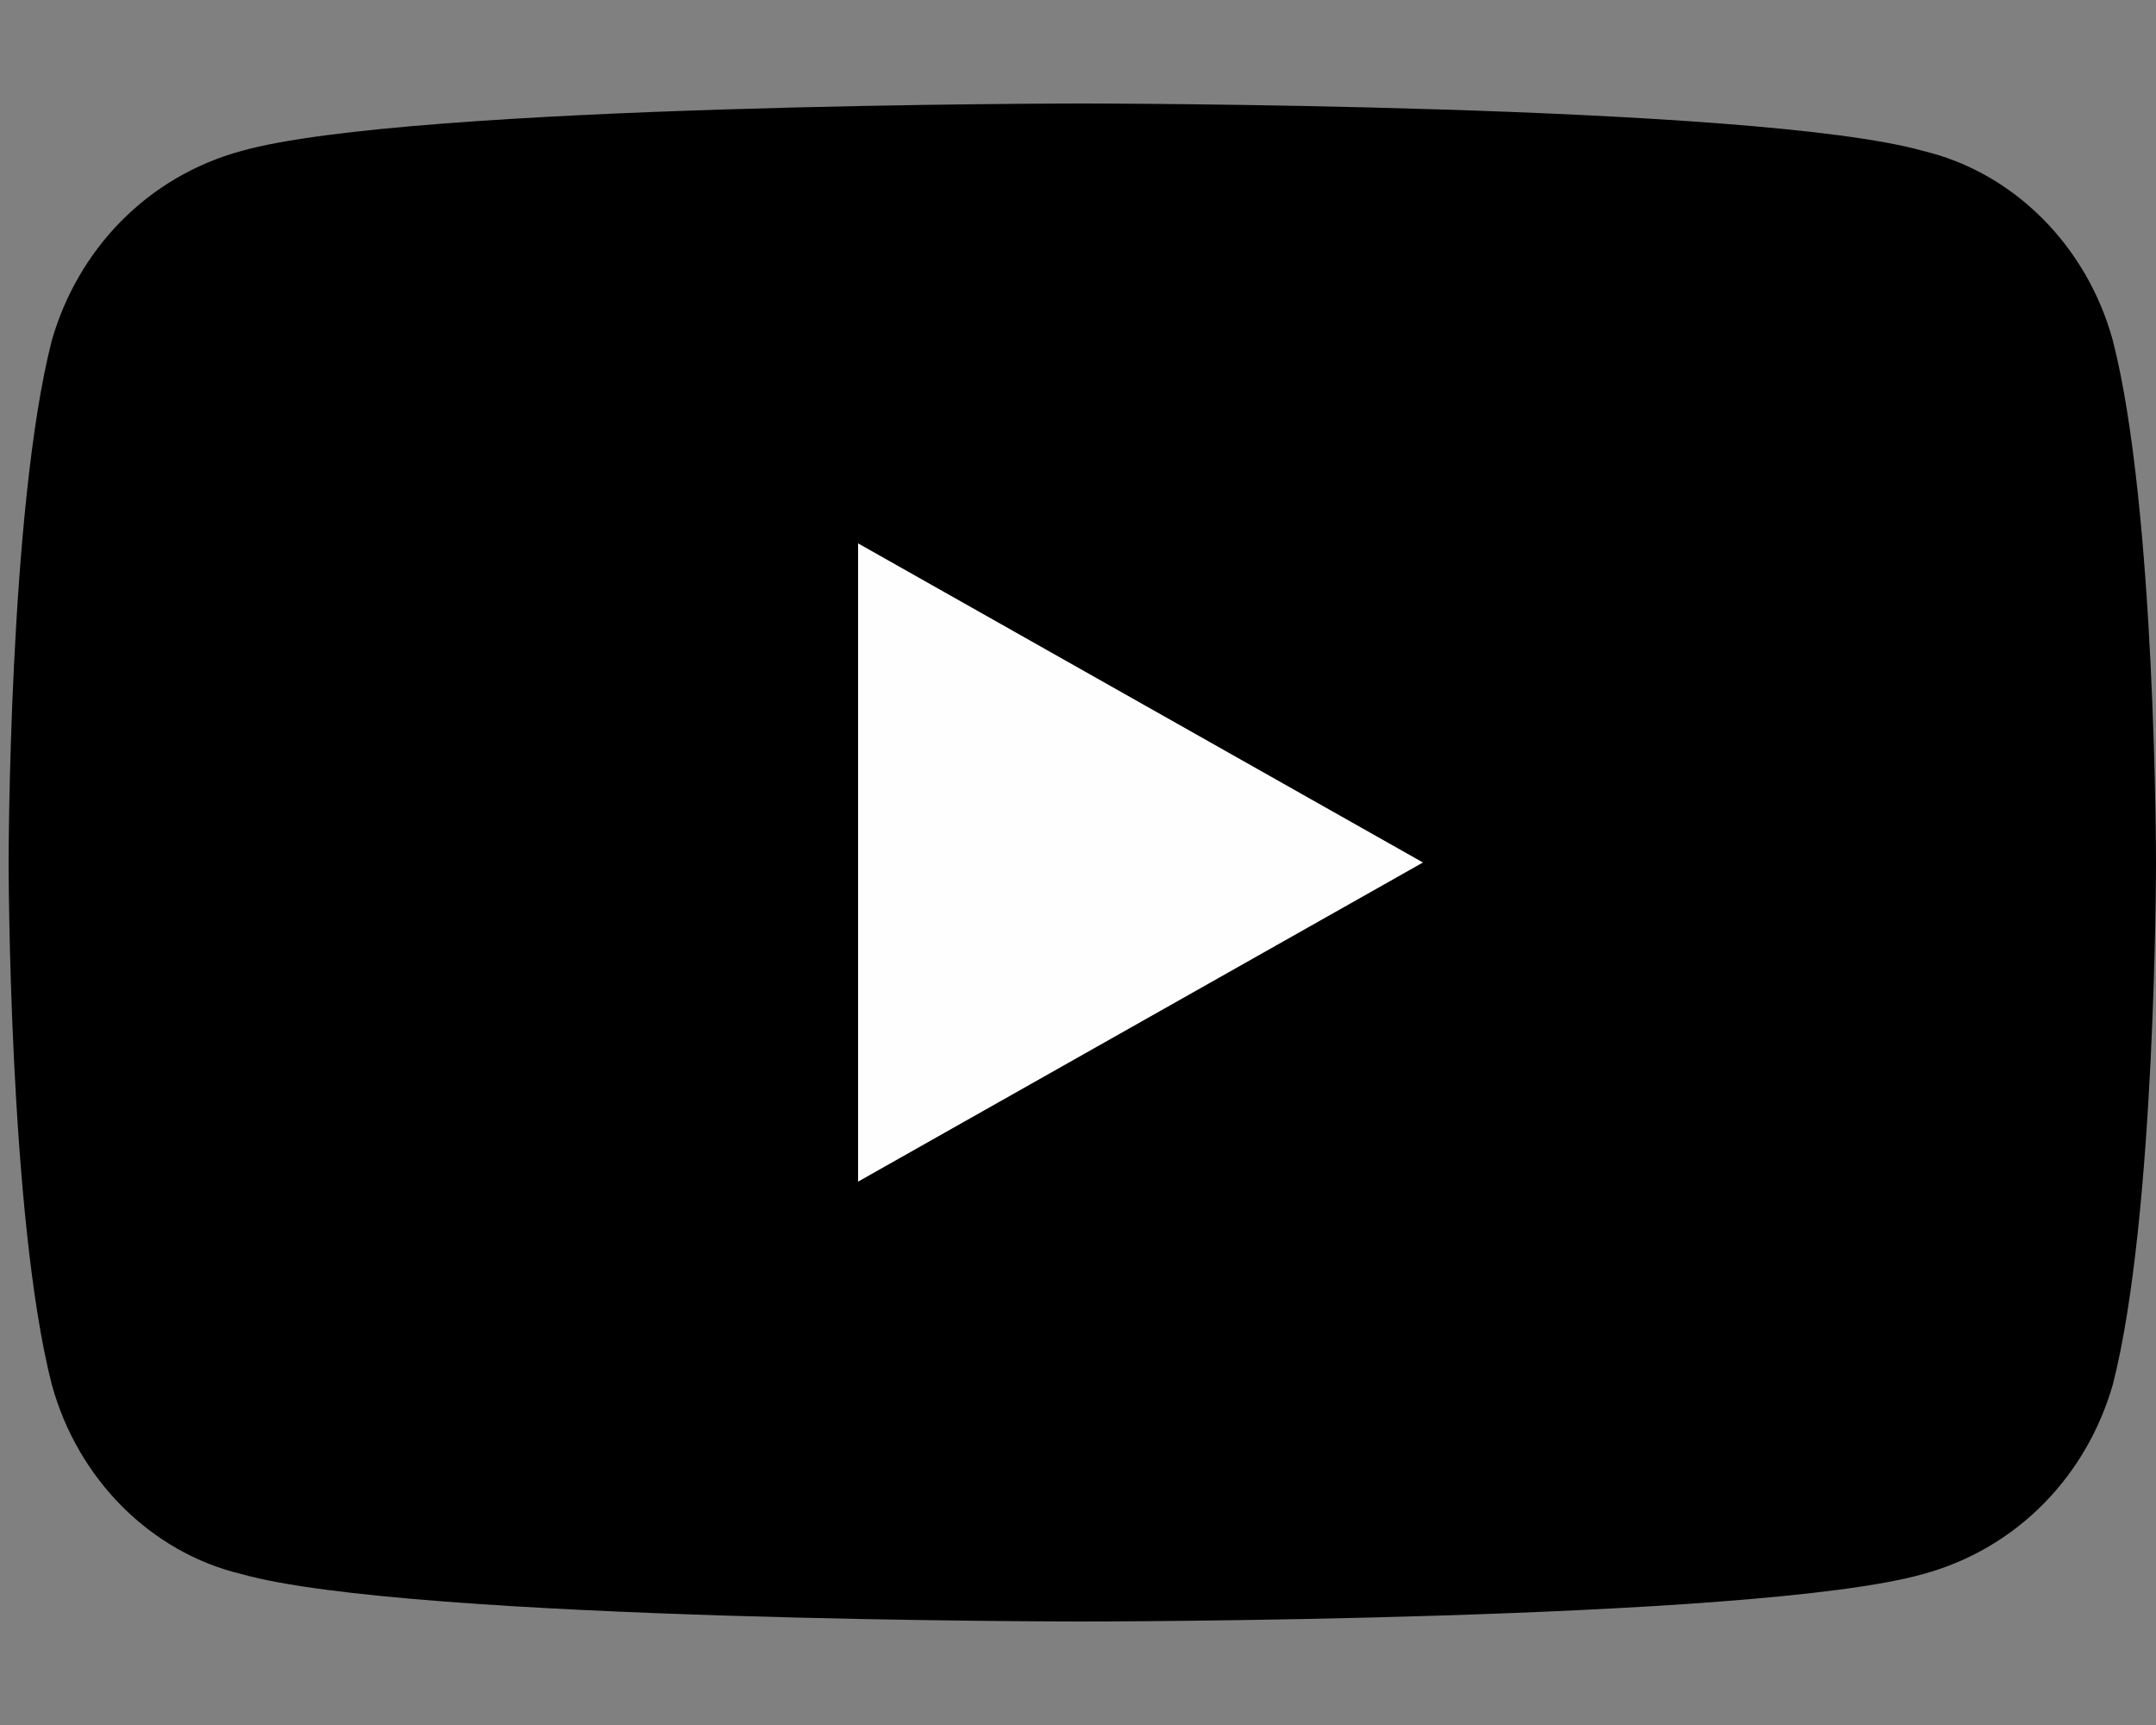 <?xml version="1.0" encoding="utf-8"?>
<!-- Generator: Adobe Illustrator 27.8.1, SVG Export Plug-In . SVG Version: 6.00 Build 0)  -->
<svg version="1.1" id="_レイヤー_1" xmlns="http://www.w3.org/2000/svg" xmlns:xlink="http://www.w3.org/1999/xlink" x="0px"
	 y="0px" viewBox="0 0 50 40" style="enable-background:new 0 0 50 40;" xml:space="preserve">
<rect x="0" y="0" width="50" height="40" fill="#808080" stroke="none"/>
<style type="text/css">
	.st0{fill:#FEFEFE;}
</style>
<path d="M49,7.9c-0.6-2.2-2.3-3.9-4.4-4.4c-3.9-1.1-19.5-1.1-19.5-1.1S9.5,2.4,5.6,3.5C3.4,4.1,1.8,5.8,1.2,7.9
	c-1,3.9-1,12.1-1,12.1s0,8.2,1,12.1c0.6,2.2,2.3,3.9,4.4,4.4c3.9,1.1,19.5,1.1,19.5,1.1s15.6,0,19.5-1.1c2.2-0.6,3.8-2.3,4.4-4.4
	c1-3.9,1-12.1,1-12.1S50,11.8,49,7.9z"/>
<polygon class="st0" points="19.9,27.4 19.9,12.6 33,20 "/>
</svg>
